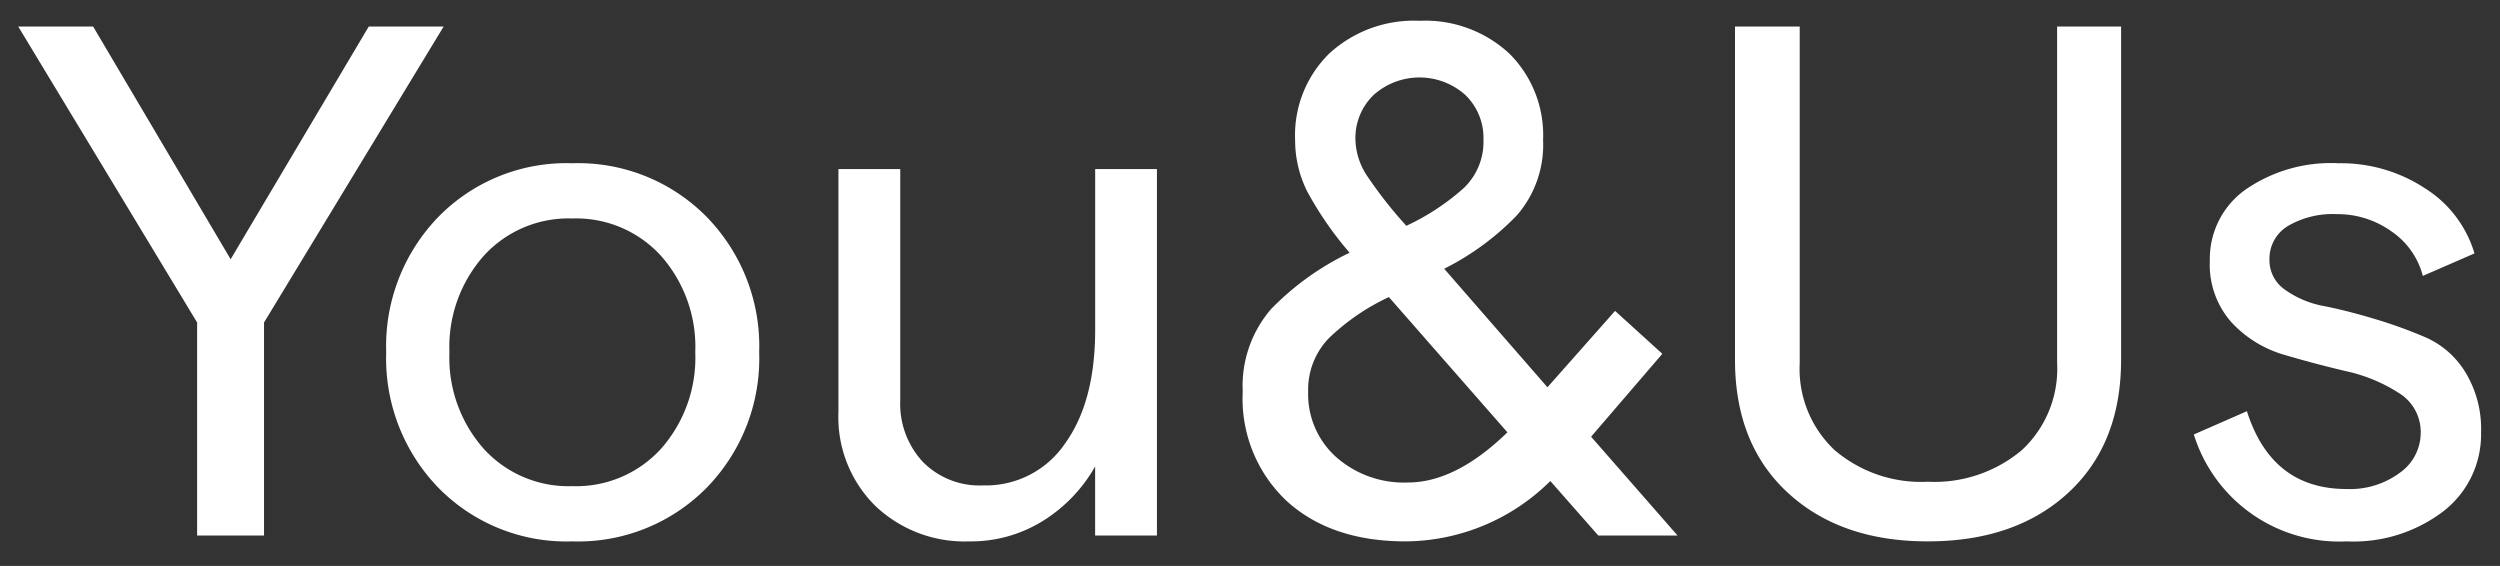 <svg id="Layer_1" data-name="Layer 1" xmlns="http://www.w3.org/2000/svg" width="200" height="45.276" viewBox="0 0 200 45.276"><rect x="0" y="0" width="200" height="45.276" fill="#333333" stroke="none"/><path d="M15.77,42.844V25.8L1.46,2.124H7.451l11,18.615L29.5,2.124H35.49L21.122,25.8V42.844Z" style="fill:#fff"/><path d="M56.518,39.034A14.433,14.433,0,0,1,45.785,43.31a14.335,14.335,0,0,1-10.7-4.276,14.859,14.859,0,0,1-4.189-10.849,14.861,14.861,0,0,1,4.189-10.849,14.335,14.335,0,0,1,10.7-4.276,14.433,14.433,0,0,1,10.733,4.276,14.81,14.81,0,0,1,4.217,10.849A14.808,14.808,0,0,1,56.518,39.034ZM38.689,35.892a9.16,9.16,0,0,0,7.1,3,9.166,9.166,0,0,0,7.1-3,10.991,10.991,0,0,0,2.733-7.707,10.993,10.993,0,0,0-2.733-7.707,9.166,9.166,0,0,0-7.1-3,9.16,9.16,0,0,0-7.1,3,10.985,10.985,0,0,0-2.735,7.707A10.984,10.984,0,0,0,38.689,35.892Z" style="fill:#fff"/><path d="M92.555,13.526V42.844H87.61V37.317a12.2,12.2,0,0,1-4.188,4.363,10.885,10.885,0,0,1-5.875,1.63,10.365,10.365,0,0,1-7.534-2.851,9.979,9.979,0,0,1-2.938-7.505V13.526H72.02v18.5a6.825,6.825,0,0,0,1.8,4.916,6.358,6.358,0,0,0,4.828,1.89A7.652,7.652,0,0,0,85.2,35.485q2.414-3.345,2.414-9.1V13.526Z" style="fill:#fff"/><path d="M134.206,42.844h-6.341l-3.839-4.363a16.57,16.57,0,0,1-11.577,4.829q-5.934,0-9.482-3.2a11.226,11.226,0,0,1-3.548-8.784,9.391,9.391,0,0,1,2.268-6.6,21.886,21.886,0,0,1,6.283-4.508,27.455,27.455,0,0,1-3.4-4.915,9.162,9.162,0,0,1-.96-4.1,9.141,9.141,0,0,1,2.734-6.923,10,10,0,0,1,7.213-2.617,9.89,9.89,0,0,1,7.184,2.617,9.2,9.2,0,0,1,2.706,6.923,8.587,8.587,0,0,1-2.095,6.021,21.341,21.341,0,0,1-5.817,4.275l8.26,9.482,5.411-6.108,3.781,3.432-5.7,6.632ZM112.624,38.6q3.84,0,7.969-4.013l-9.482-10.82a17.626,17.626,0,0,0-4.8,3.286,5.915,5.915,0,0,0-1.658,4.276,6.752,6.752,0,0,0,2.239,5.235A8.19,8.19,0,0,0,112.624,38.6Zm-4.189-27.4a5.448,5.448,0,0,0,.96,2.909,34.477,34.477,0,0,0,3.112,3.955,18.785,18.785,0,0,0,4.6-3.025,5.1,5.1,0,0,0,1.57-3.839,4.779,4.779,0,0,0-1.454-3.607,5.508,5.508,0,0,0-7.329,0A4.777,4.777,0,0,0,108.435,11.2Z" style="fill:#fff"/><path d="M154.216,43.31q-6.98,0-11.2-3.9T138.8,28.767V2.124h5.177V29.057a8.908,8.908,0,0,0,2.793,6.952,10.658,10.658,0,0,0,7.445,2.53,10.862,10.862,0,0,0,7.533-2.53,8.865,8.865,0,0,0,2.821-6.952V2.124h5.119V28.767q0,6.748-4.217,10.645T154.216,43.31Z" style="fill:#fff"/><path d="M187.723,43.31a12.18,12.18,0,0,1-12.217-8.552l4.247-1.862q1.979,6.226,7.97,6.225A6.693,6.693,0,0,0,192,37.812a3.92,3.92,0,0,0,1.657-3.17,3.653,3.653,0,0,0-1.745-3.2,12.856,12.856,0,0,0-4.217-1.745q-2.475-.581-4.945-1.309a9.247,9.247,0,0,1-4.218-2.588,6.937,6.937,0,0,1-1.745-4.945,6.791,6.791,0,0,1,2.793-5.643,11.993,11.993,0,0,1,7.5-2.152,12.241,12.241,0,0,1,6.923,2.007,9.251,9.251,0,0,1,3.955,5.206l-4.131,1.8A6.186,6.186,0,0,0,191.3,18.5a7.376,7.376,0,0,0-4.333-1.368,7.1,7.1,0,0,0-3.956.96,3.058,3.058,0,0,0-1.454,2.705,2.849,2.849,0,0,0,1.25,2.385,7.721,7.721,0,0,0,3.142,1.309q1.888.378,4.1,1.047a36.925,36.925,0,0,1,4.073,1.483,7.07,7.07,0,0,1,3.112,2.763,8.712,8.712,0,0,1,1.251,4.8,7.774,7.774,0,0,1-2.967,6.282A11.863,11.863,0,0,1,187.723,43.31Z" style="fill:#fff"/></svg>